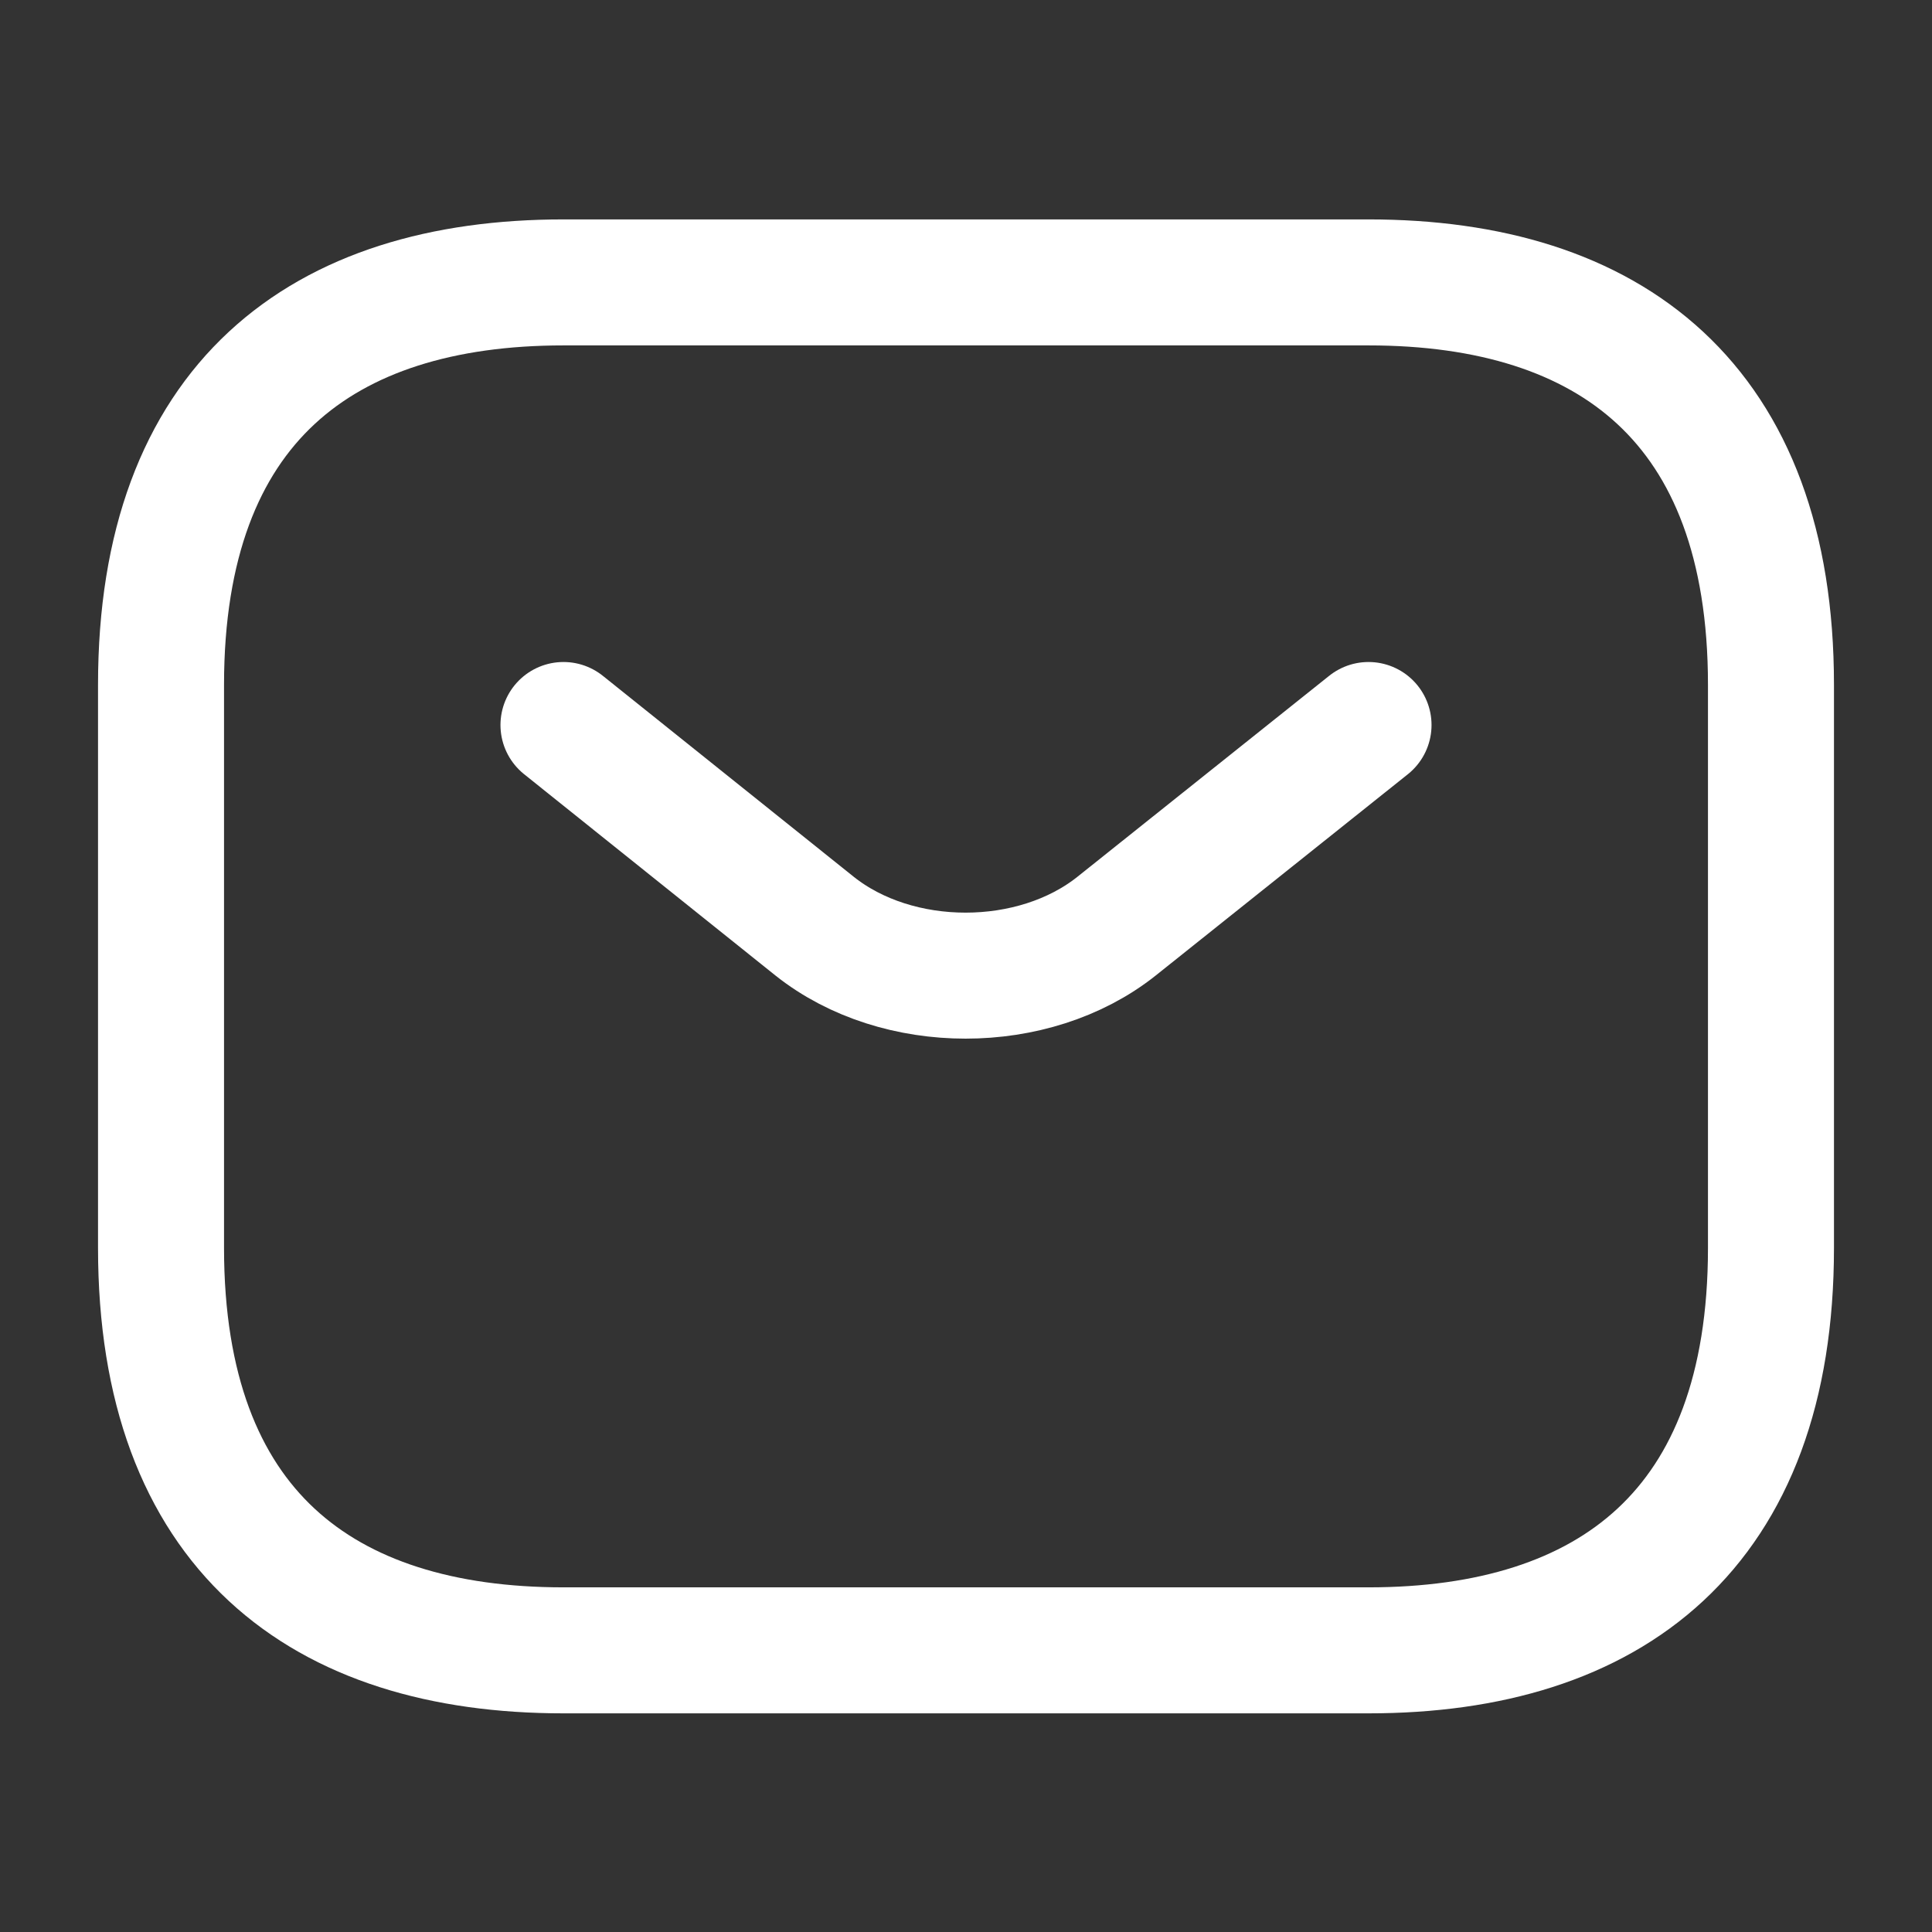 <svg width="23" height="23" viewBox="0 0 23 23" fill="none" xmlns="http://www.w3.org/2000/svg">
<rect x="0" y="0" width="23" height="23" fill="#333333" stroke="none"/>
<path d="M16.292 19.647H6.708C3.833 19.647 1.917 18.21 1.917 14.857V8.152C1.917 4.799 3.833 3.362 6.708 3.362H16.292C19.167 3.362 21.083 4.799 21.083 8.152V14.857C21.083 18.21 19.167 19.647 16.292 19.647Z" stroke="white" stroke-width="1.5" stroke-miterlimit="10" stroke-linecap="round" stroke-linejoin="round"/>
<path d="M16.292 8.631L13.292 11.026C12.305 11.811 10.685 11.811 9.698 11.026L6.708 8.631" stroke="white" stroke-width="1.5" stroke-miterlimit="10" stroke-linecap="round" stroke-linejoin="round"/>
</svg>
